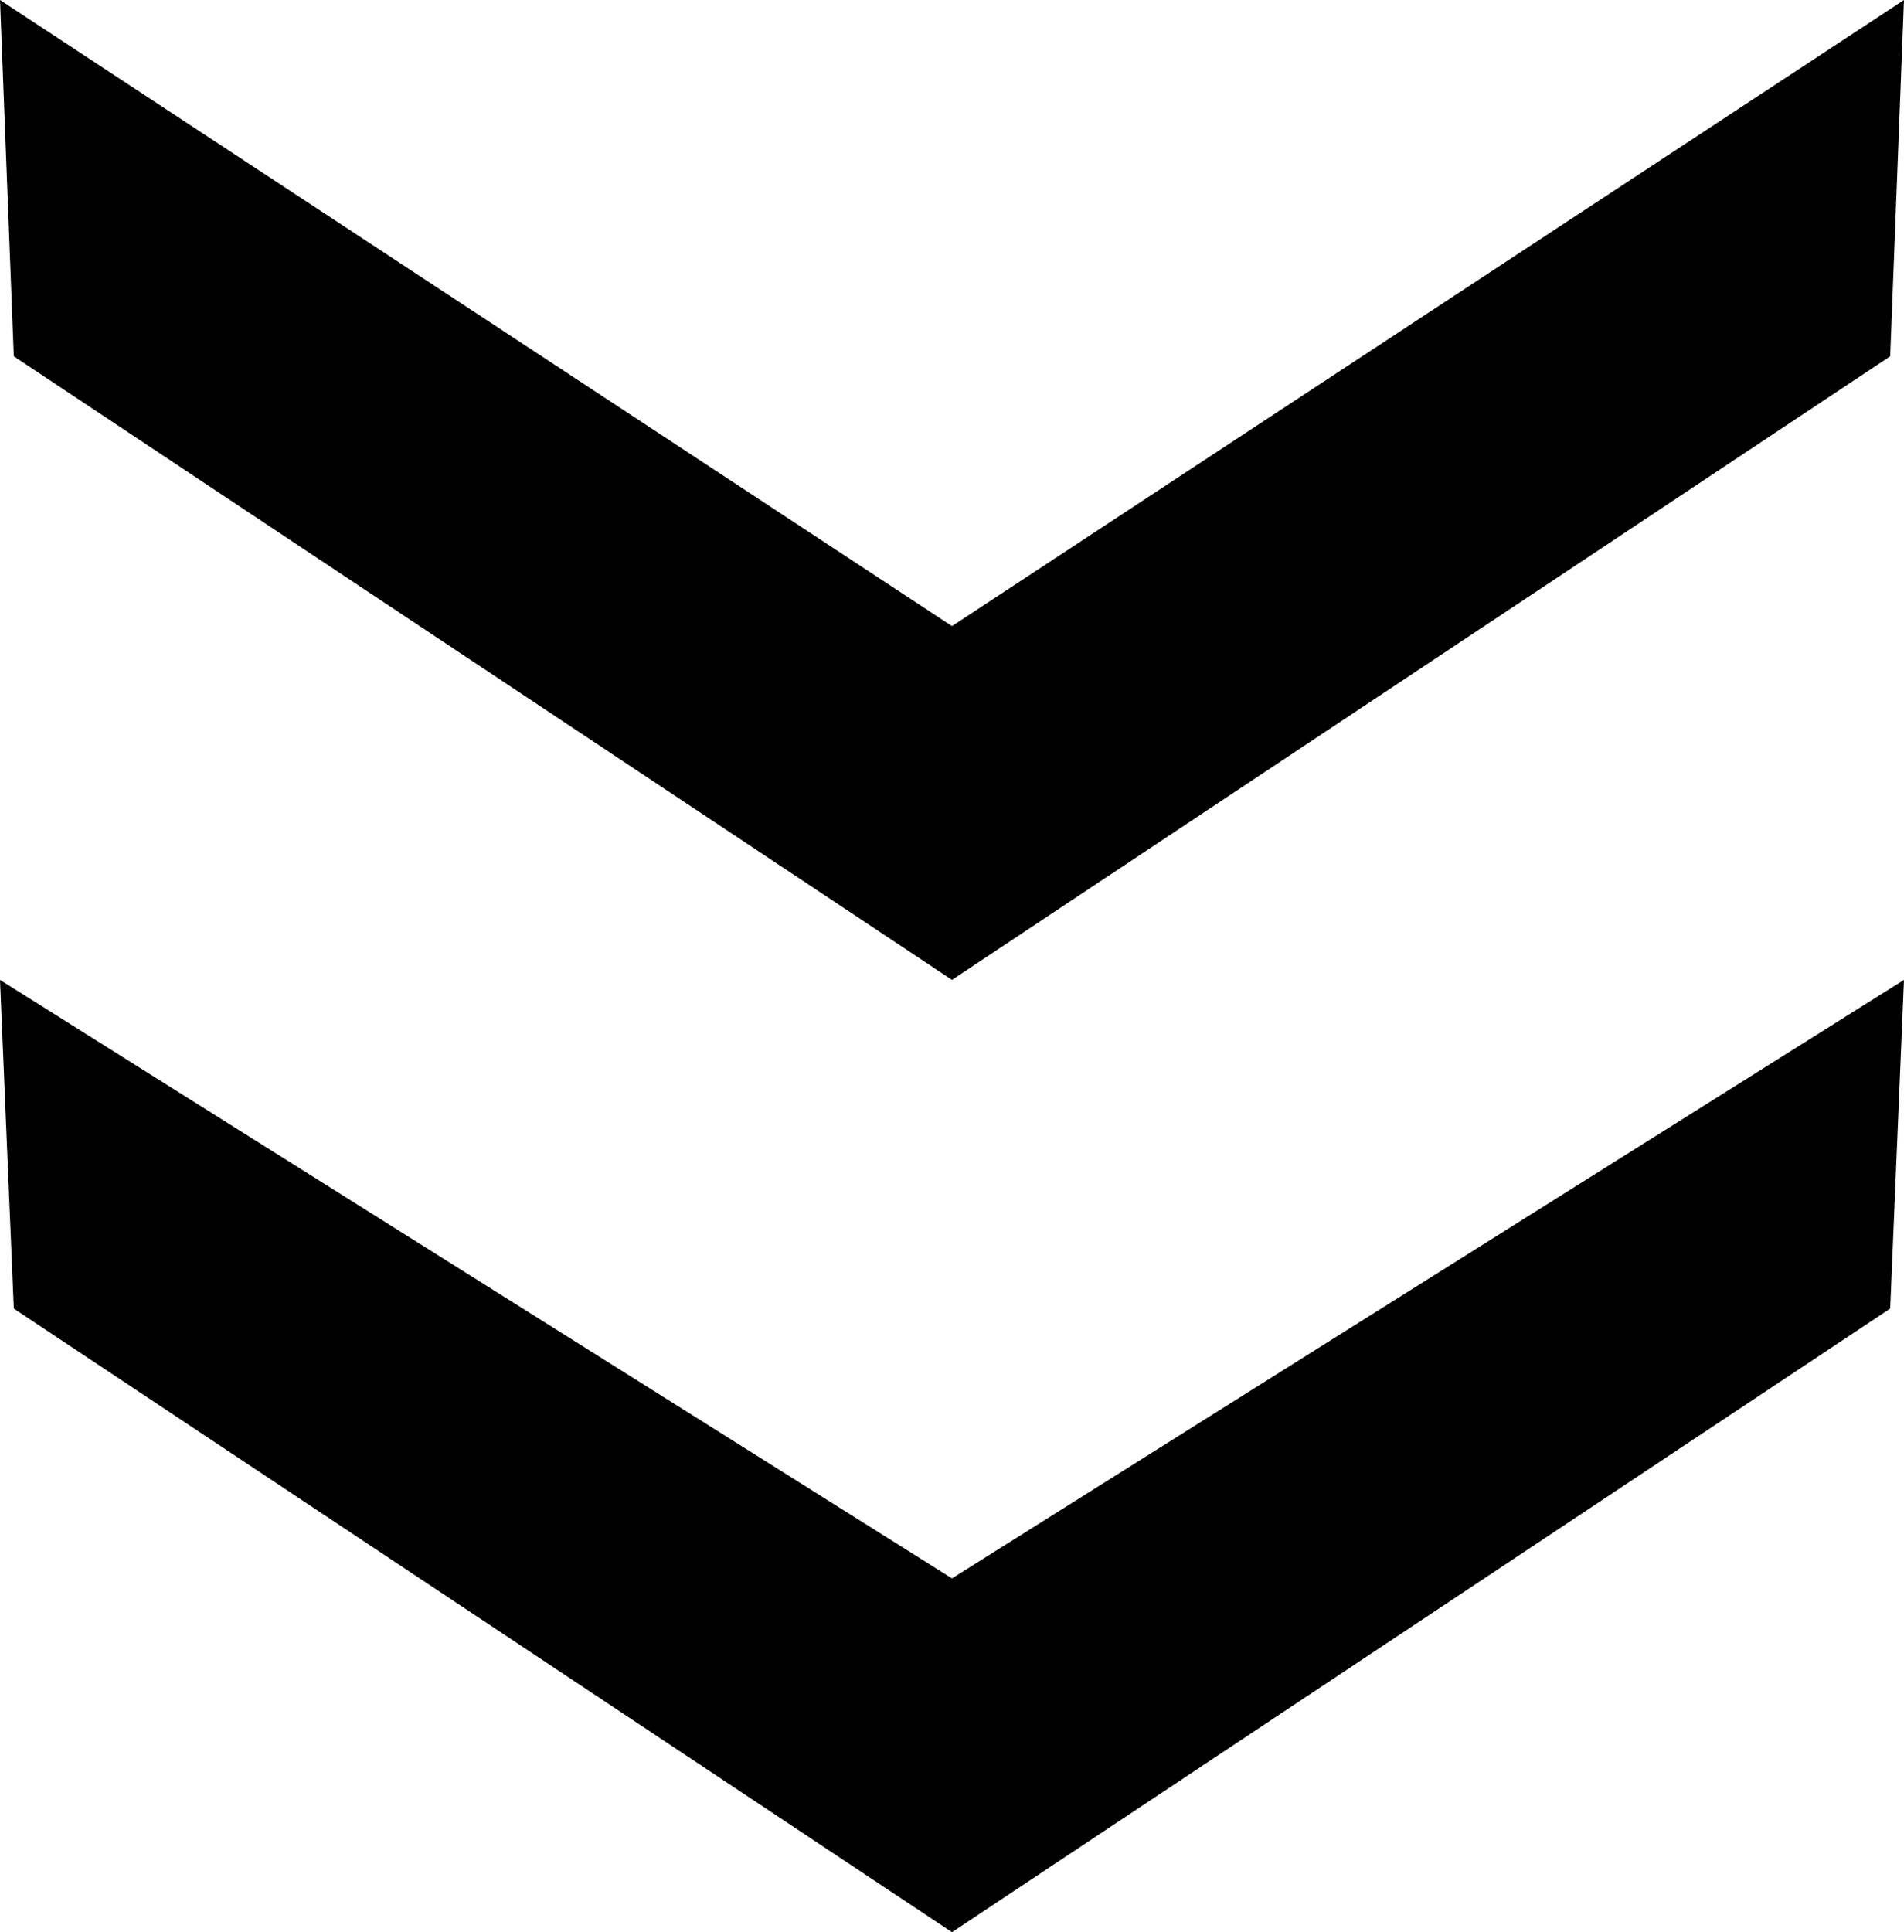<svg xmlns="http://www.w3.org/2000/svg" id="b448fa04-f2c7-43c0-9113-ed8728efe484" data-name="Layer 1" width="69" height="70" viewBox="0 0 69 70"><polygon points="0 35.5 0.5 47.409 34.5 70 68.5 47.409 69 35.5 34.5 57.182 0 35.5"></polygon><polygon points="34.5 35.5 68.5 12.909 69 0 34.5 22.682 0 0 0.5 12.909 34.5 35.5"></polygon></svg>